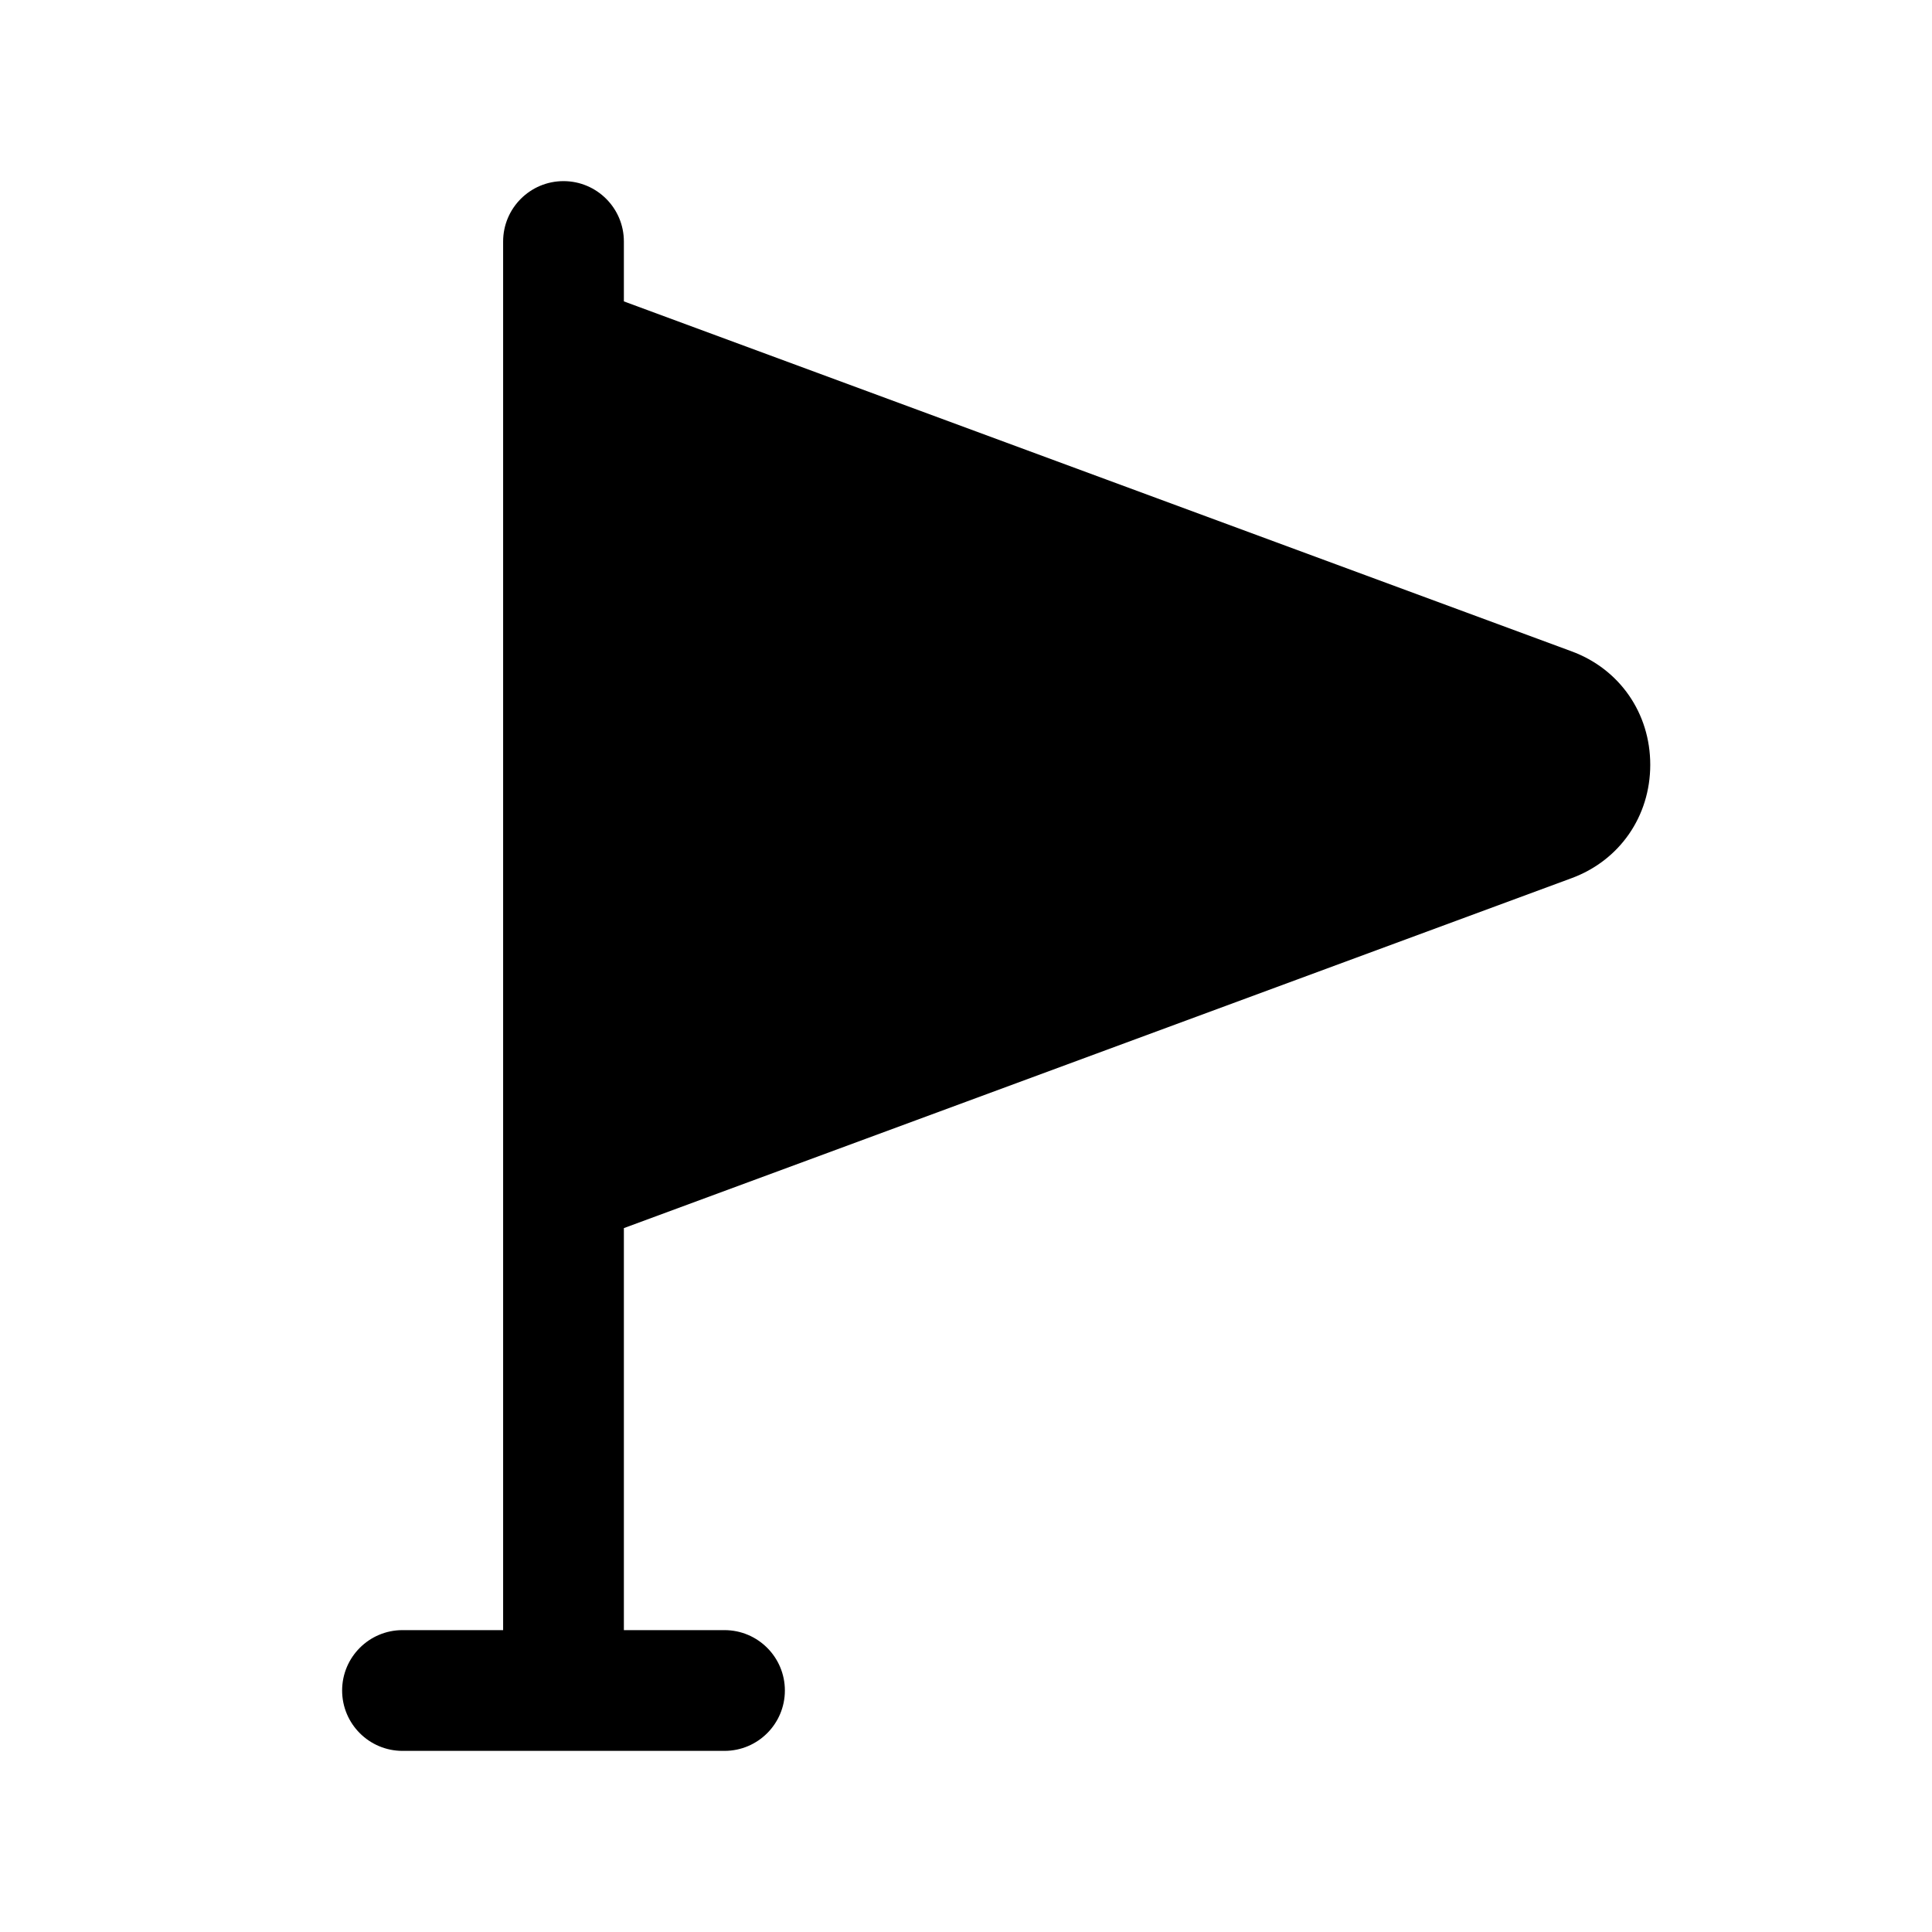<svg width="24" height="24" viewBox="0 0 24 24" fill="none" xmlns="http://www.w3.org/2000/svg">
<path d="M19.52 8.09L7.75 3.744V3C7.75 2.586 7.414 2.25 7 2.25C6.586 2.25 6.25 2.586 6.25 3V20.25H5C4.586 20.25 4.25 20.586 4.25 21C4.25 21.414 4.586 21.75 5 21.75H9C9.414 21.75 9.75 21.414 9.75 21C9.75 20.586 9.414 20.25 9 20.25H7.75V15.256L19.52 10.91C20.12 10.69 20.5 10.14 20.5 9.5C20.5 8.86 20.12 8.31 19.52 8.09Z" fill="black"/>
</svg>
